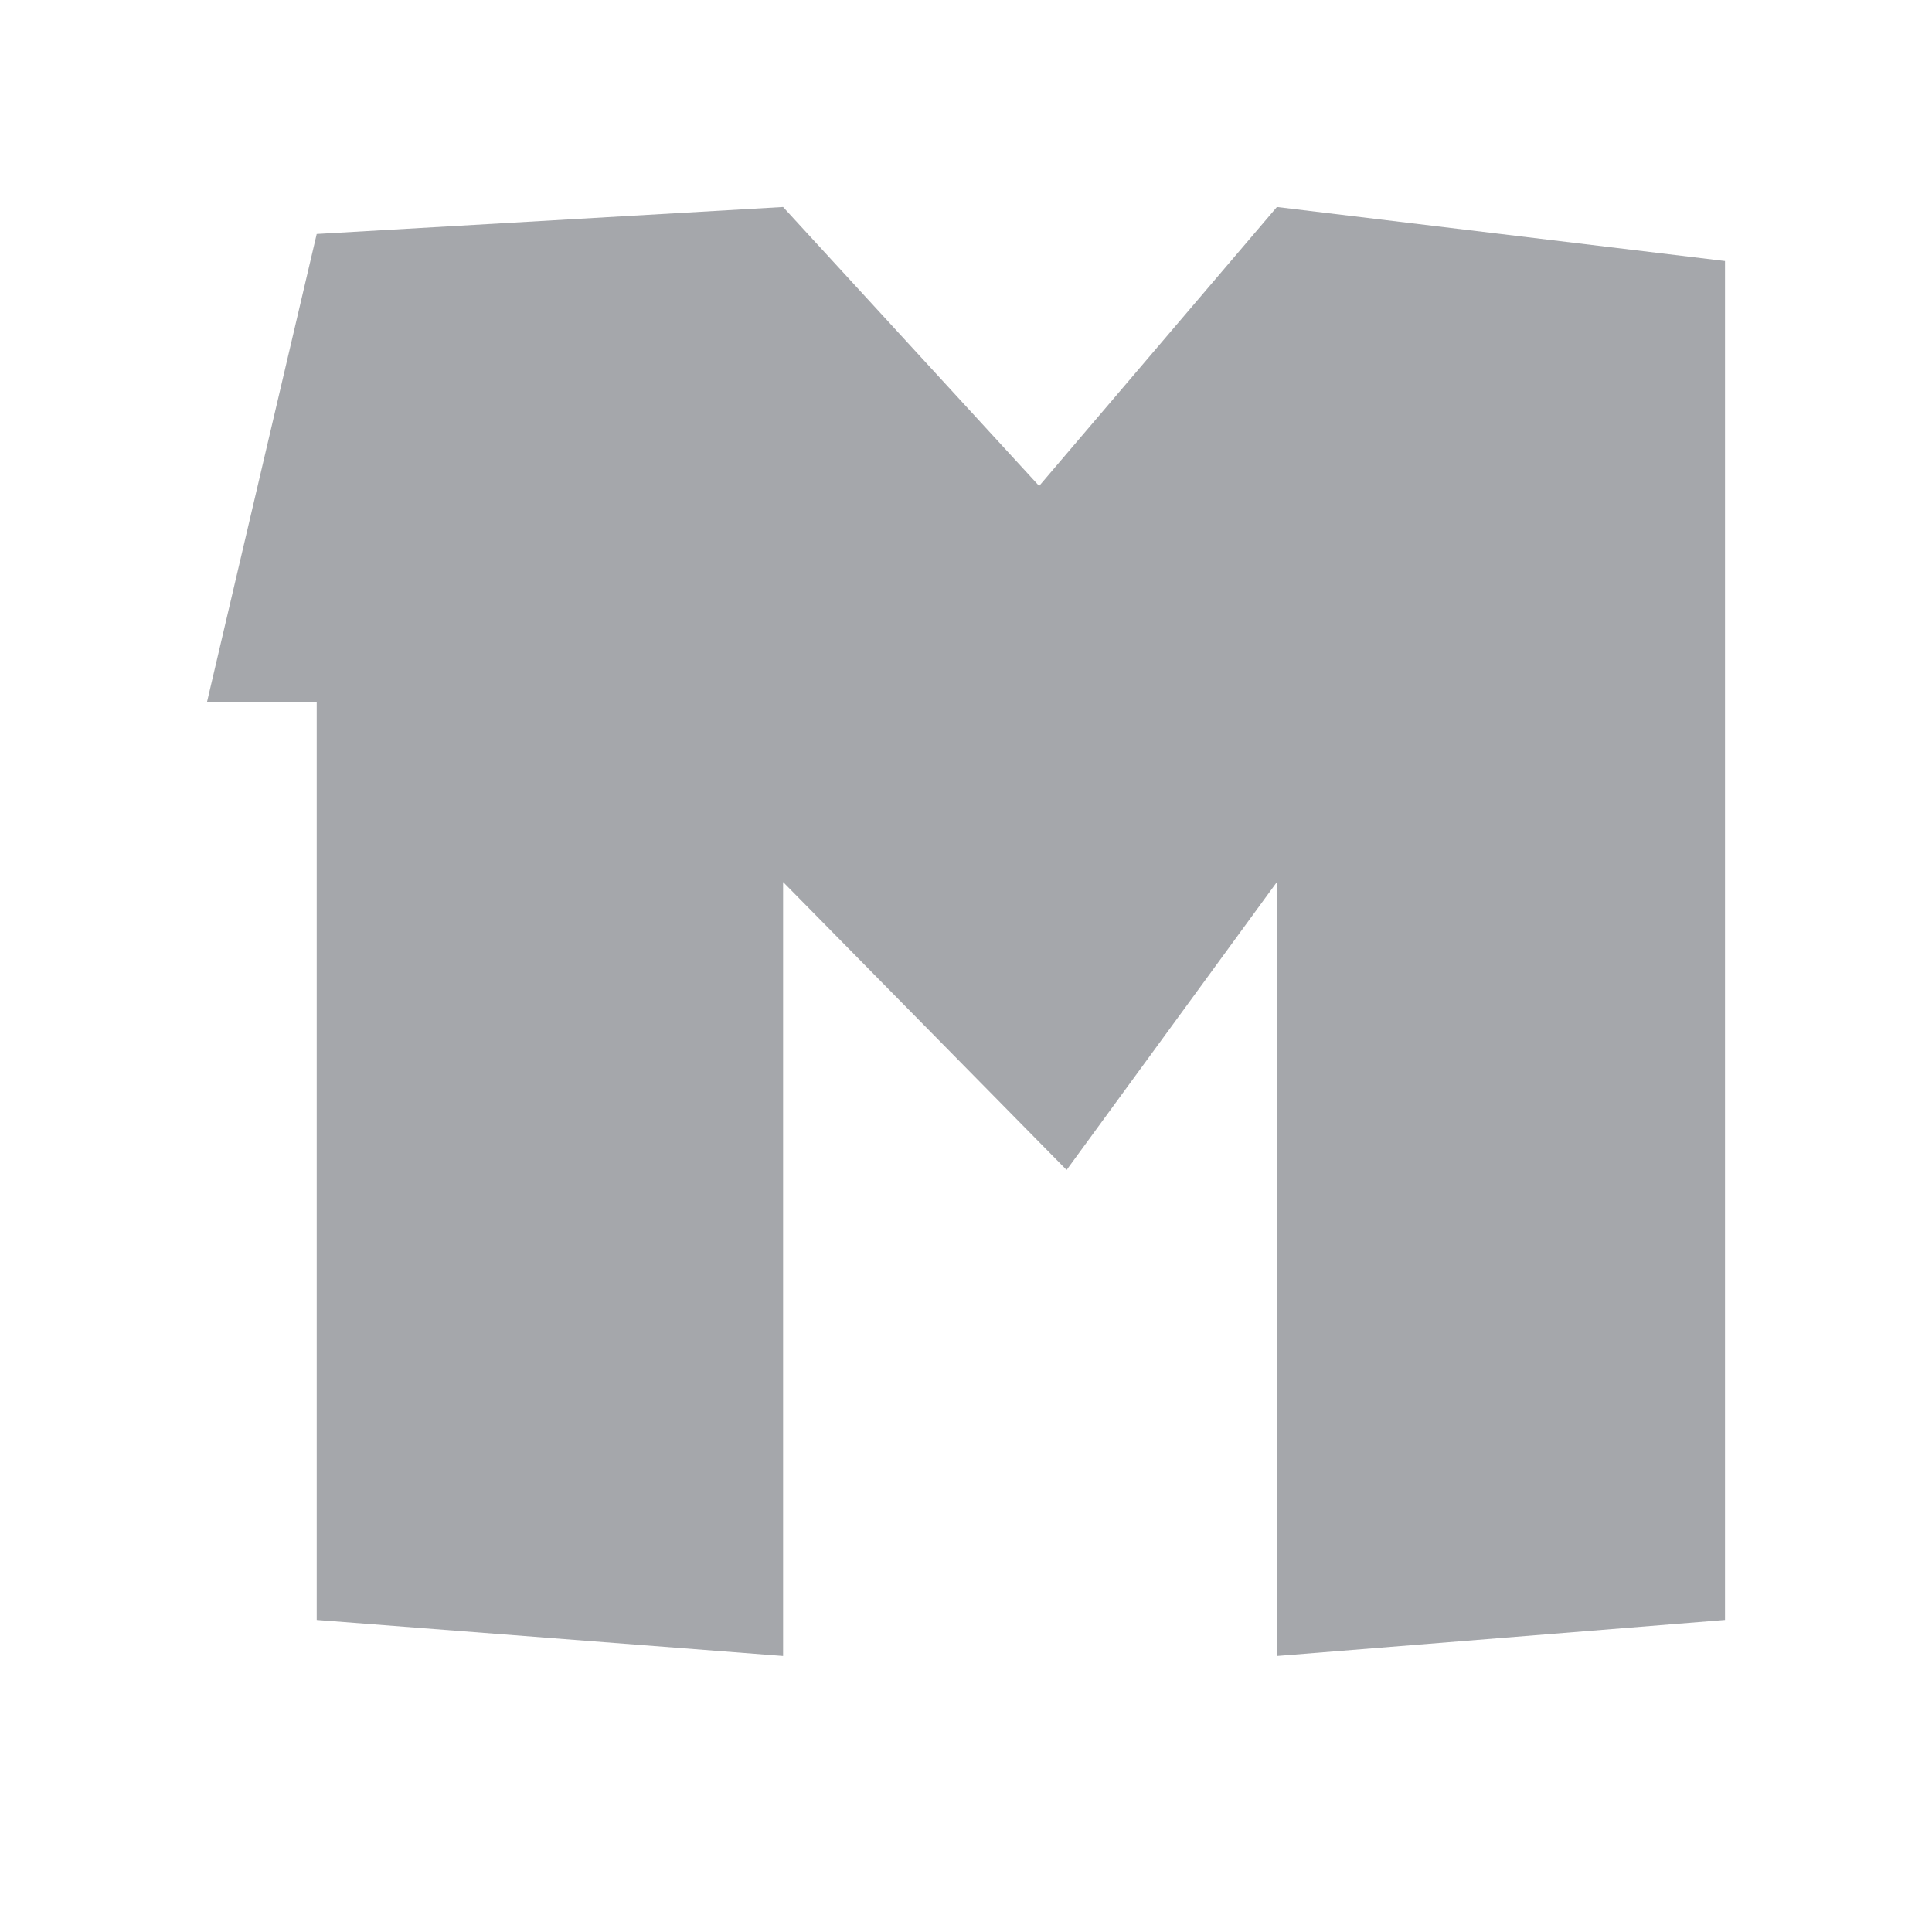 <svg width="28" height="28" viewBox="0 0 28 28" fill="none" xmlns="http://www.w3.org/2000/svg">
<path d="M4.59 10.174V23.478L11.349 24V12.783L15.458 16.956L18.506 12.783V24L25 23.478V3.783L18.506 3L15.06 7.043L11.349 3L4.59 3.391L3 10.174H4.59Z" fill="#A5A7AB"/>
</svg>

